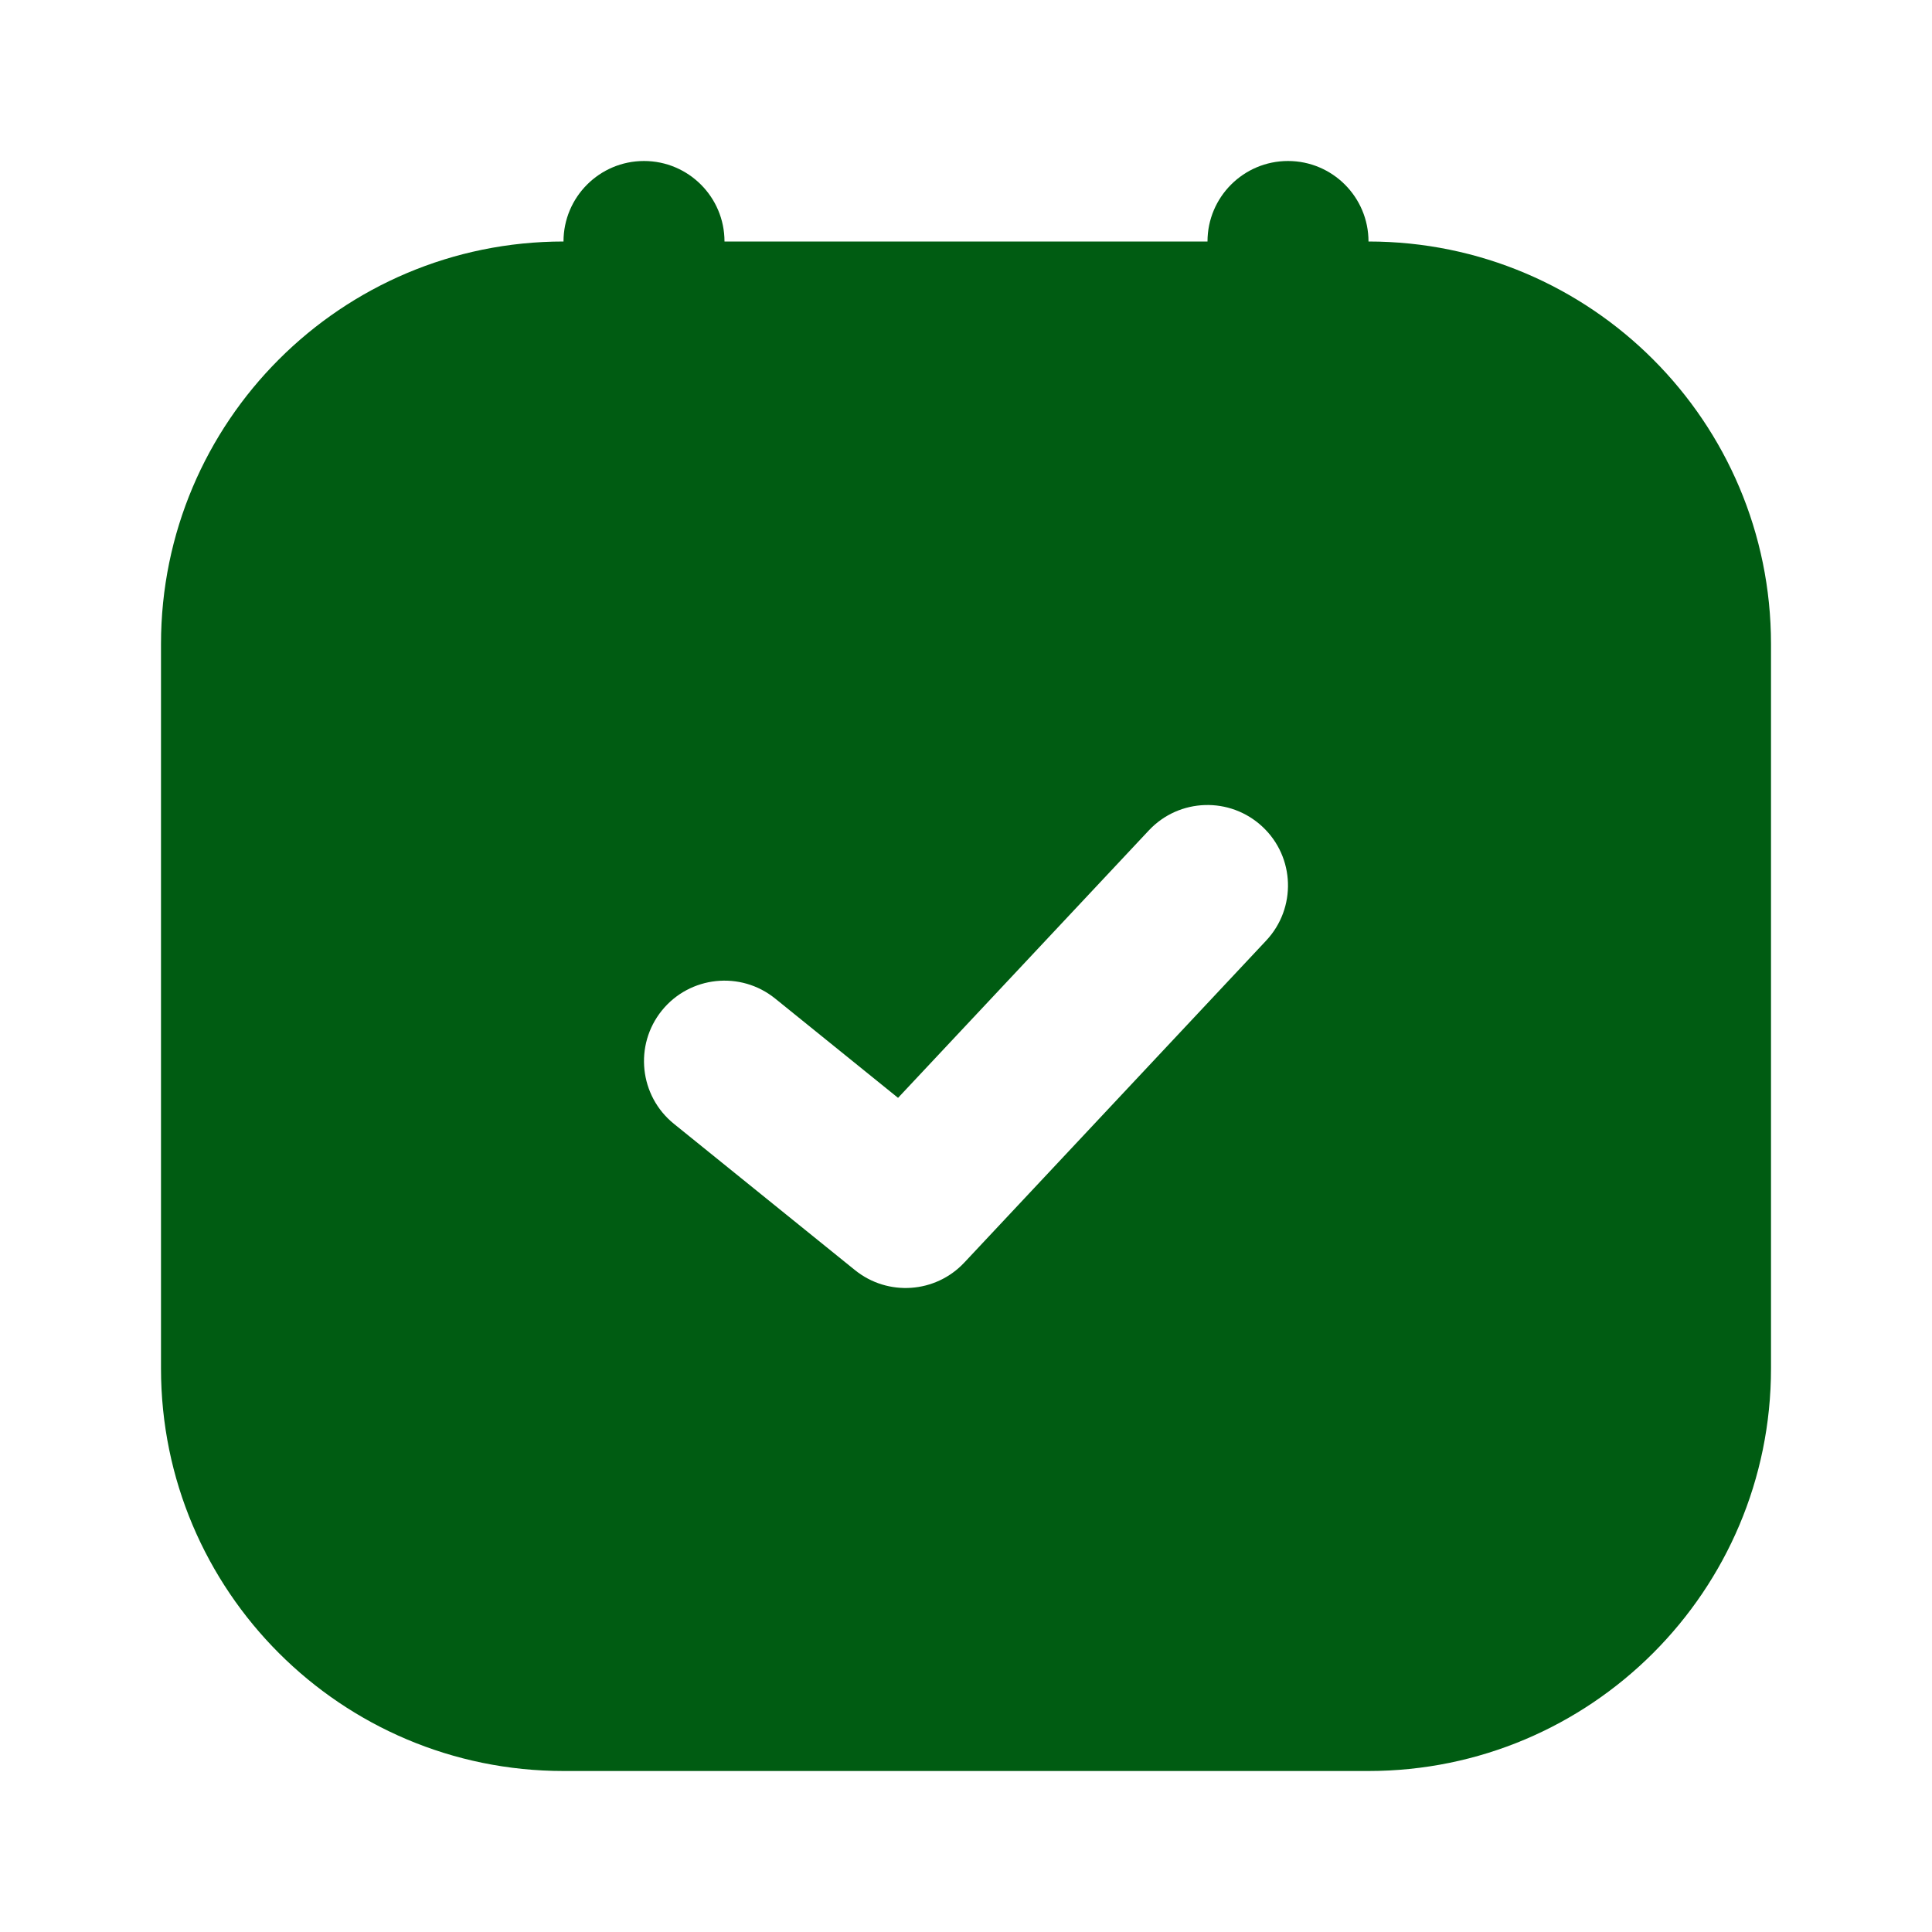 <?xml version="1.0" encoding="UTF-8"?> <svg xmlns="http://www.w3.org/2000/svg" viewBox="0 0 24 24" fill="none" stroke=""><g stroke-width="0"></g><g stroke-linecap="round" stroke-linejoin="round"></g><g><path fill-rule="evenodd" clip-rule="evenodd" d="M8 2C8.552 2 9 2.448 9 3H15C15 2.448 15.448 2 16 2C16.552 2 17 2.448 17 3C19.761 3 22 5.239 22 8V17C22 19.761 19.761 22 17 22H7C4.239 22 2 19.761 2 17V8C2 5.239 4.239 3 7 3C7 2.448 7.448 2 8 2ZM15.729 11.684C16.107 11.281 16.087 10.648 15.684 10.271C15.281 9.893 14.648 9.913 14.271 10.316L11.156 13.638L9.629 12.404C9.199 12.057 8.569 12.124 8.222 12.553C7.875 12.983 7.942 13.613 8.371 13.96L10.621 15.778C11.029 16.107 11.621 16.066 11.979 15.684L15.729 11.684Z" fill="#005c12"></path></g></svg> 